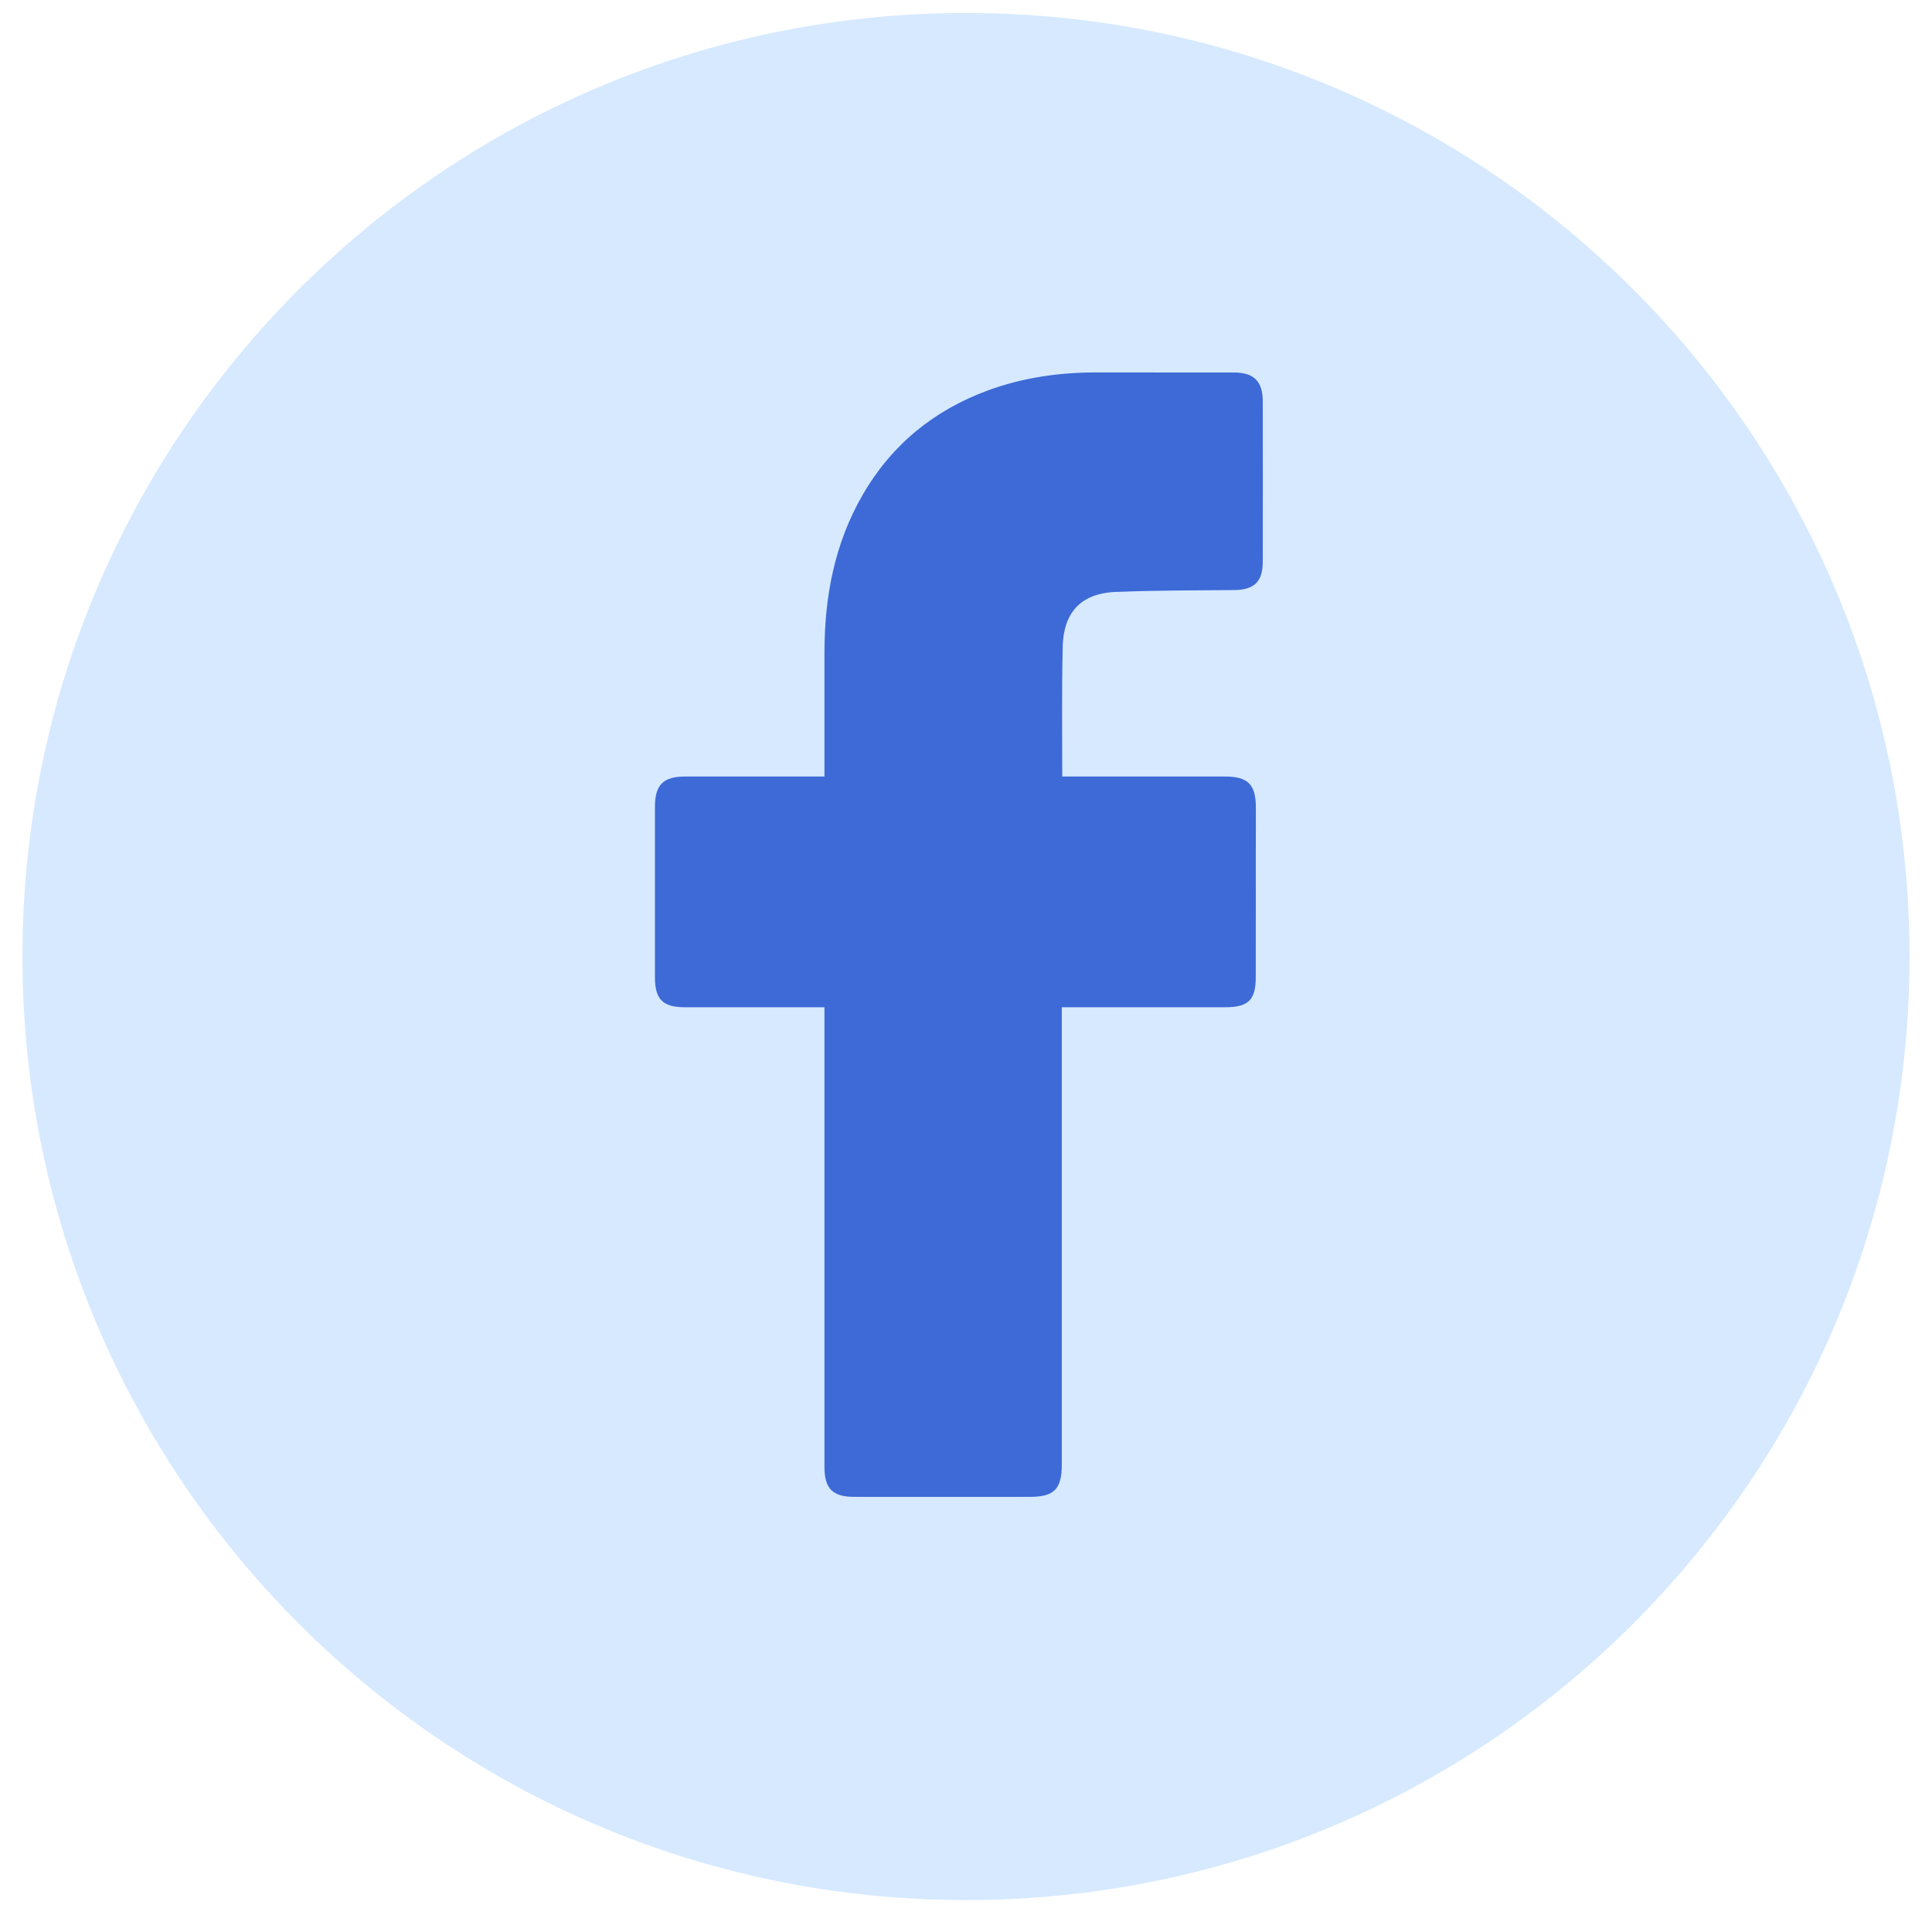 <svg width="43" height="43" viewBox="0 0 43 43" fill="none" xmlns="http://www.w3.org/2000/svg">
<path d="M0.5 21.289C0.5 9.691 9.902 0.289 21.5 0.289C33.098 0.289 42.5 9.691 42.5 21.289C42.5 32.887 33.098 42.289 21.5 42.289C9.902 42.289 0.5 32.887 0.5 21.289Z" fill="#D6E9FF"/>
<path d="M18.35 22.418C18.252 22.418 16.191 22.419 15.241 22.418C14.751 22.418 14.577 22.242 14.577 21.75C14.576 20.485 14.576 19.22 14.577 17.955C14.577 17.469 14.762 17.284 15.245 17.283C16.195 17.283 18.244 17.283 18.35 17.283V14.53C18.35 13.286 18.572 12.096 19.204 11.007C19.85 9.892 20.791 9.128 21.997 8.686C22.77 8.403 23.571 8.29 24.391 8.289C25.416 8.289 26.442 8.29 27.468 8.291C27.909 8.292 28.104 8.487 28.105 8.931C28.107 10.12 28.107 11.31 28.105 12.5C28.104 12.948 27.917 13.128 27.466 13.133C26.626 13.142 25.784 13.137 24.945 13.171C24.097 13.171 23.651 13.585 23.651 14.463C23.63 15.391 23.642 16.32 23.642 17.283C23.722 17.283 26.135 17.282 27.263 17.283C27.776 17.283 27.951 17.459 27.951 17.974C27.951 19.232 27.95 20.49 27.949 21.748C27.949 22.256 27.785 22.418 27.269 22.418C26.141 22.419 23.737 22.418 23.632 22.418V32.599C23.632 33.142 23.461 33.315 22.925 33.315H19.008C18.535 33.315 18.35 33.131 18.35 32.658L18.35 22.418Z" fill="#3D6AD6"/>
</svg>
